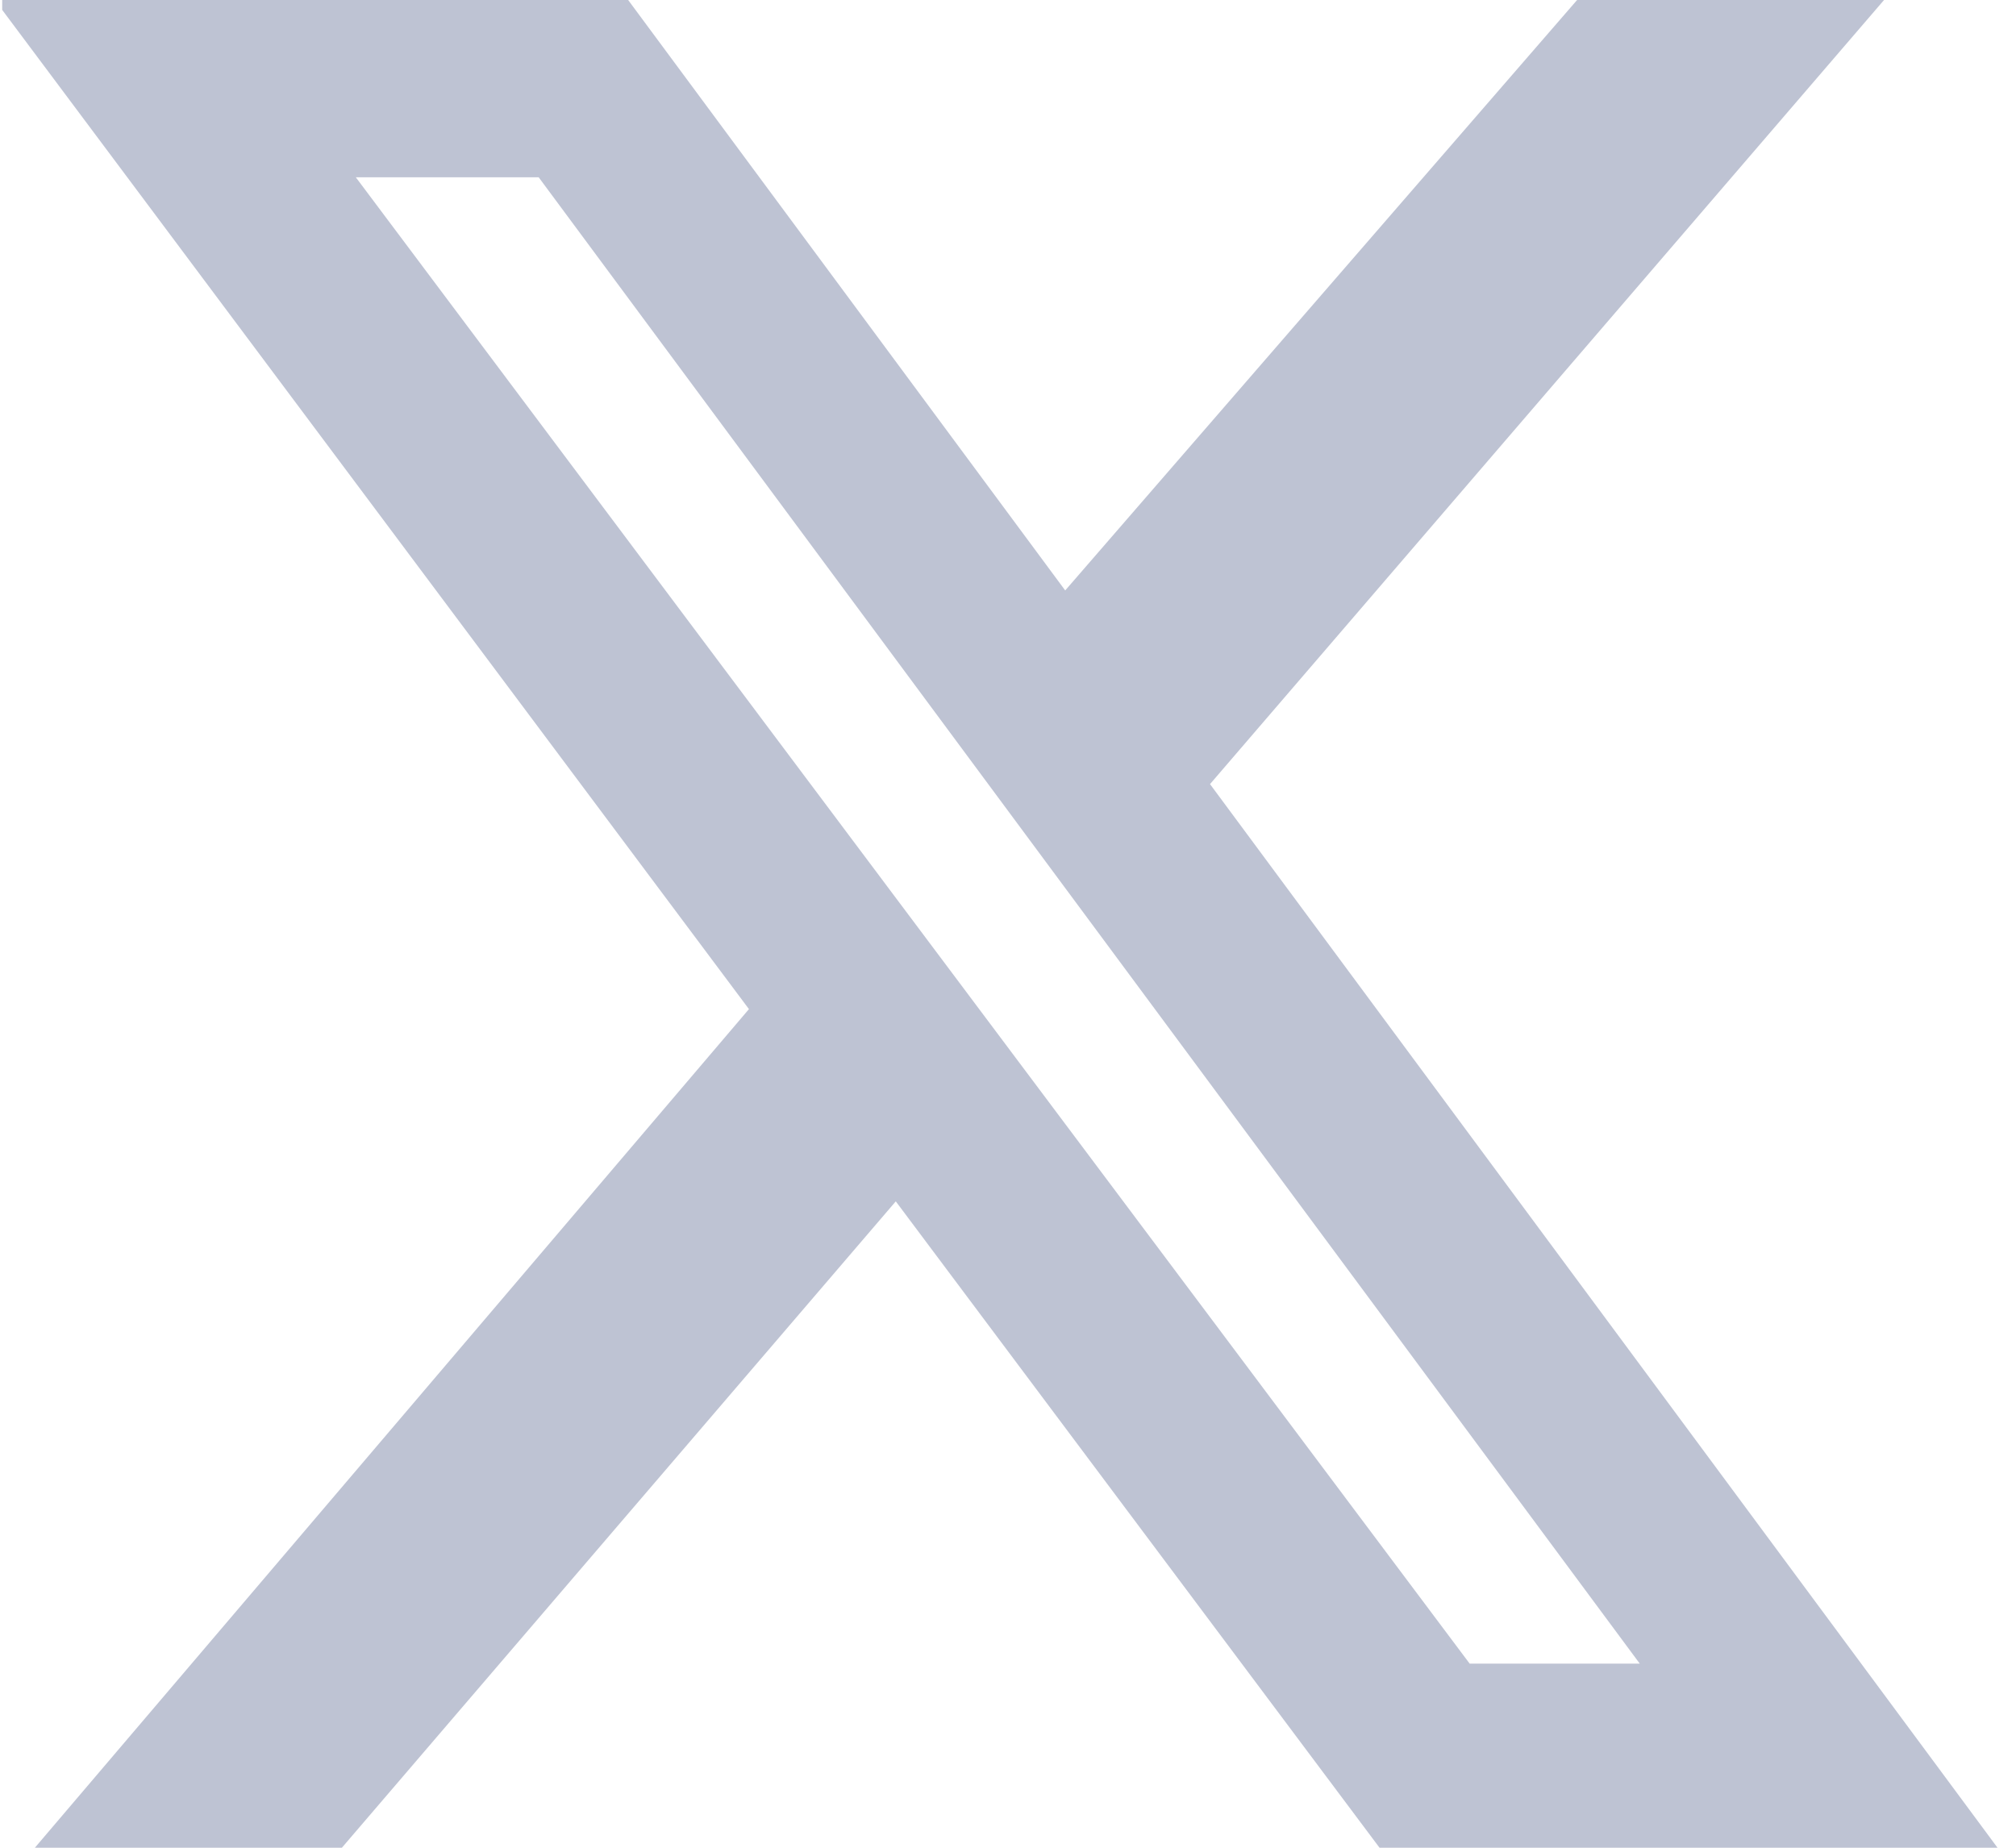 <svg width="24" height="22" viewBox="0 0 24 22" fill="none" xmlns="http://www.w3.org/2000/svg">
<g clip-path="url(#clip0_50_1474)">
<path d="M18.775 0H22.429L14.405 9.336L23.78 22H16.423L10.664 14.304L4.07 22H0.415L8.916 12.015L-0.062 0H7.478L12.681 7.03L18.775 0ZM17.496 19.808H19.521L6.413 2.111H4.236L17.496 19.808Z" fill="#BEC3D3"/>
</g>
<defs>
<clipPath id="clip0_50_1474">
<rect width="23.833" height="22" fill="white" transform="translate(0.026)"/>
</clipPath>
</defs>
</svg>

